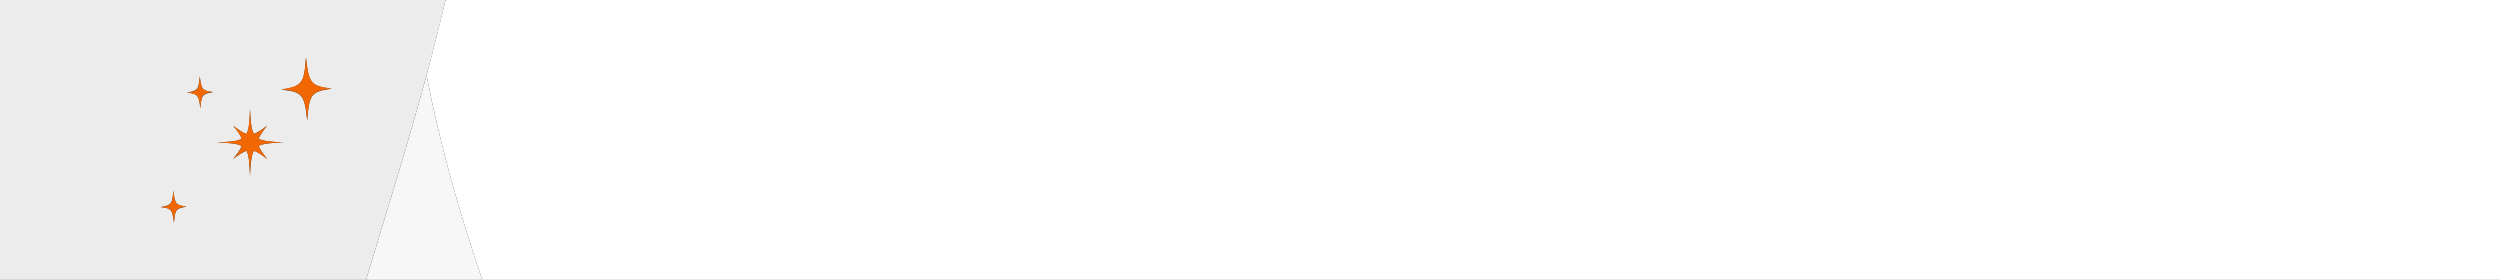 <?xml version="1.0" encoding="utf-8"?>
<!-- Generator: Adobe Illustrator 22.1.0, SVG Export Plug-In . SVG Version: 6.00 Build 0)  -->
<svg version="1.1" id="レイヤー_2" xmlns="http://www.w3.org/2000/svg" xmlns:xlink="http://www.w3.org/1999/xlink" x="0px"
	 y="0px" viewBox="0 0 786 88" style="enable-background:new 0 0 786 88;" xml:space="preserve" width="786" height="88">
<rect x="0" y="0" width="786" height="88" fill="#333333" stroke="none"/>
<style type="text/css">
	.st0{fill:#FFFFFF;}
	.st1{fill:#F7F7F7;}
	.st2{fill:#ECECEC;}
	.st3{fill:#F16702;}
</style>
<path class="st0" d="M786,0H140.1c-1.9,8-3.9,15.9-6,23.7c4.6,23.4,10.3,42.8,17.5,64.3H786V0z"/>
<path class="st1" d="M115.1,88h36.5c-7.2-21.5-12.9-40.9-17.5-64.3C127.9,46.5,121.1,68,115.1,88z"/>
<path class="st2" d="M130,0H0v88h115.1c6-20,12.8-41.5,19-64.3c2.1-7.7,4.1-15.6,6-23.7H130z M54.7,70.1c-0.5-4.2-0.8-4.6-4.2-5
	c3.4-0.6,3.7-1,4-5.2c0.5,4.3,0.8,4.6,4.2,5.1C55.3,65.5,55,65.9,54.7,70.1z M63,34.1c-0.5-4.2-0.8-4.6-4.2-5c3.4-0.6,3.7-1,4-5.2
	c0.5,4.3,0.8,4.6,4.2,5.1C63.6,29.5,63.3,29.9,63,34.1z M84,50c-1.8-1.4-3.1-2.3-4.2-2.6c-0.8,1.5-1,3.8-1.2,7.8
	c-0.2-3.9-0.3-6.3-1.1-7.8c-1.1,0.4-2.4,1.2-4.2,2.6c1.4-1.8,2.3-3.1,2.7-4.1c-1.5-0.8-3.8-1-7.8-1.1c3.9-0.2,6.3-0.3,7.8-1.2
	c-0.4-1.1-1.2-2.4-2.7-4.1c1.8,1.4,3.1,2.3,4.2,2.6c0.8-1.5,1-3.8,1.1-7.8c0.2,3.9,0.4,6.3,1.2,7.8c1.1-0.4,2.4-1.2,4.2-2.6
	c-1.4,1.8-2.3,3.1-2.7,4.1c1.5,0.8,3.9,1,7.8,1.2c-3.9,0.1-6.3,0.3-7.8,1.1C81.7,46.9,82.6,48.2,84,50z M96.6,37.9
	c-0.9-8.2-1.5-9-8.1-9.7c6.5-1.1,7.1-1.9,7.7-10.1c0.9,8.2,1.5,9,8.1,9.8C97.8,28.8,97.2,29.6,96.6,37.9z"/>
<path class="st3" d="M81.3,43.6c0.4-1.1,1.3-2.4,2.7-4.1c-1.8,1.4-3.1,2.3-4.2,2.6c-0.8-1.5-1-3.8-1.2-7.8c-0.2,3.9-0.3,6.3-1.1,7.8
	c-1.1-0.4-2.4-1.2-4.2-2.6c1.4,1.8,2.3,3.1,2.7,4.1c-1.5,0.8-3.8,1-7.8,1.2c3.9,0.1,6.3,0.3,7.8,1.1c-0.4,1.1-1.2,2.4-2.7,4.1
	c1.8-1.4,3.1-2.3,4.2-2.6c0.8,1.5,1,3.8,1.1,7.8c0.2-3.9,0.4-6.3,1.2-7.8c1.1,0.4,2.4,1.2,4.2,2.6c-1.4-1.8-2.3-3.1-2.7-4.1
	c1.5-0.8,3.9-1,7.8-1.1C85.2,44.5,82.8,44.4,81.3,43.6z"/>
<path class="st3" d="M62.8,23.9c-0.3,4.3-0.6,4.7-4,5.2c3.4,0.4,3.7,0.8,4.2,5c0.3-4.3,0.6-4.7,4-5.2C63.6,28.5,63.3,28.2,62.8,23.9
	z"/>
<path class="st3" d="M96.2,18c-0.6,8.3-1.2,9-7.7,10.1c6.6,0.8,7.2,1.5,8.1,9.7c0.6-8.3,1.2-9,7.7-10C97.8,27,97.1,26.3,96.2,18z"/>
<path class="st3" d="M54.5,59.9c-0.3,4.3-0.6,4.7-4,5.2c3.4,0.4,3.7,0.8,4.2,5c0.3-4.3,0.6-4.7,4-5.2C55.3,64.5,55,64.2,54.5,59.9z"
	/>
</svg>

